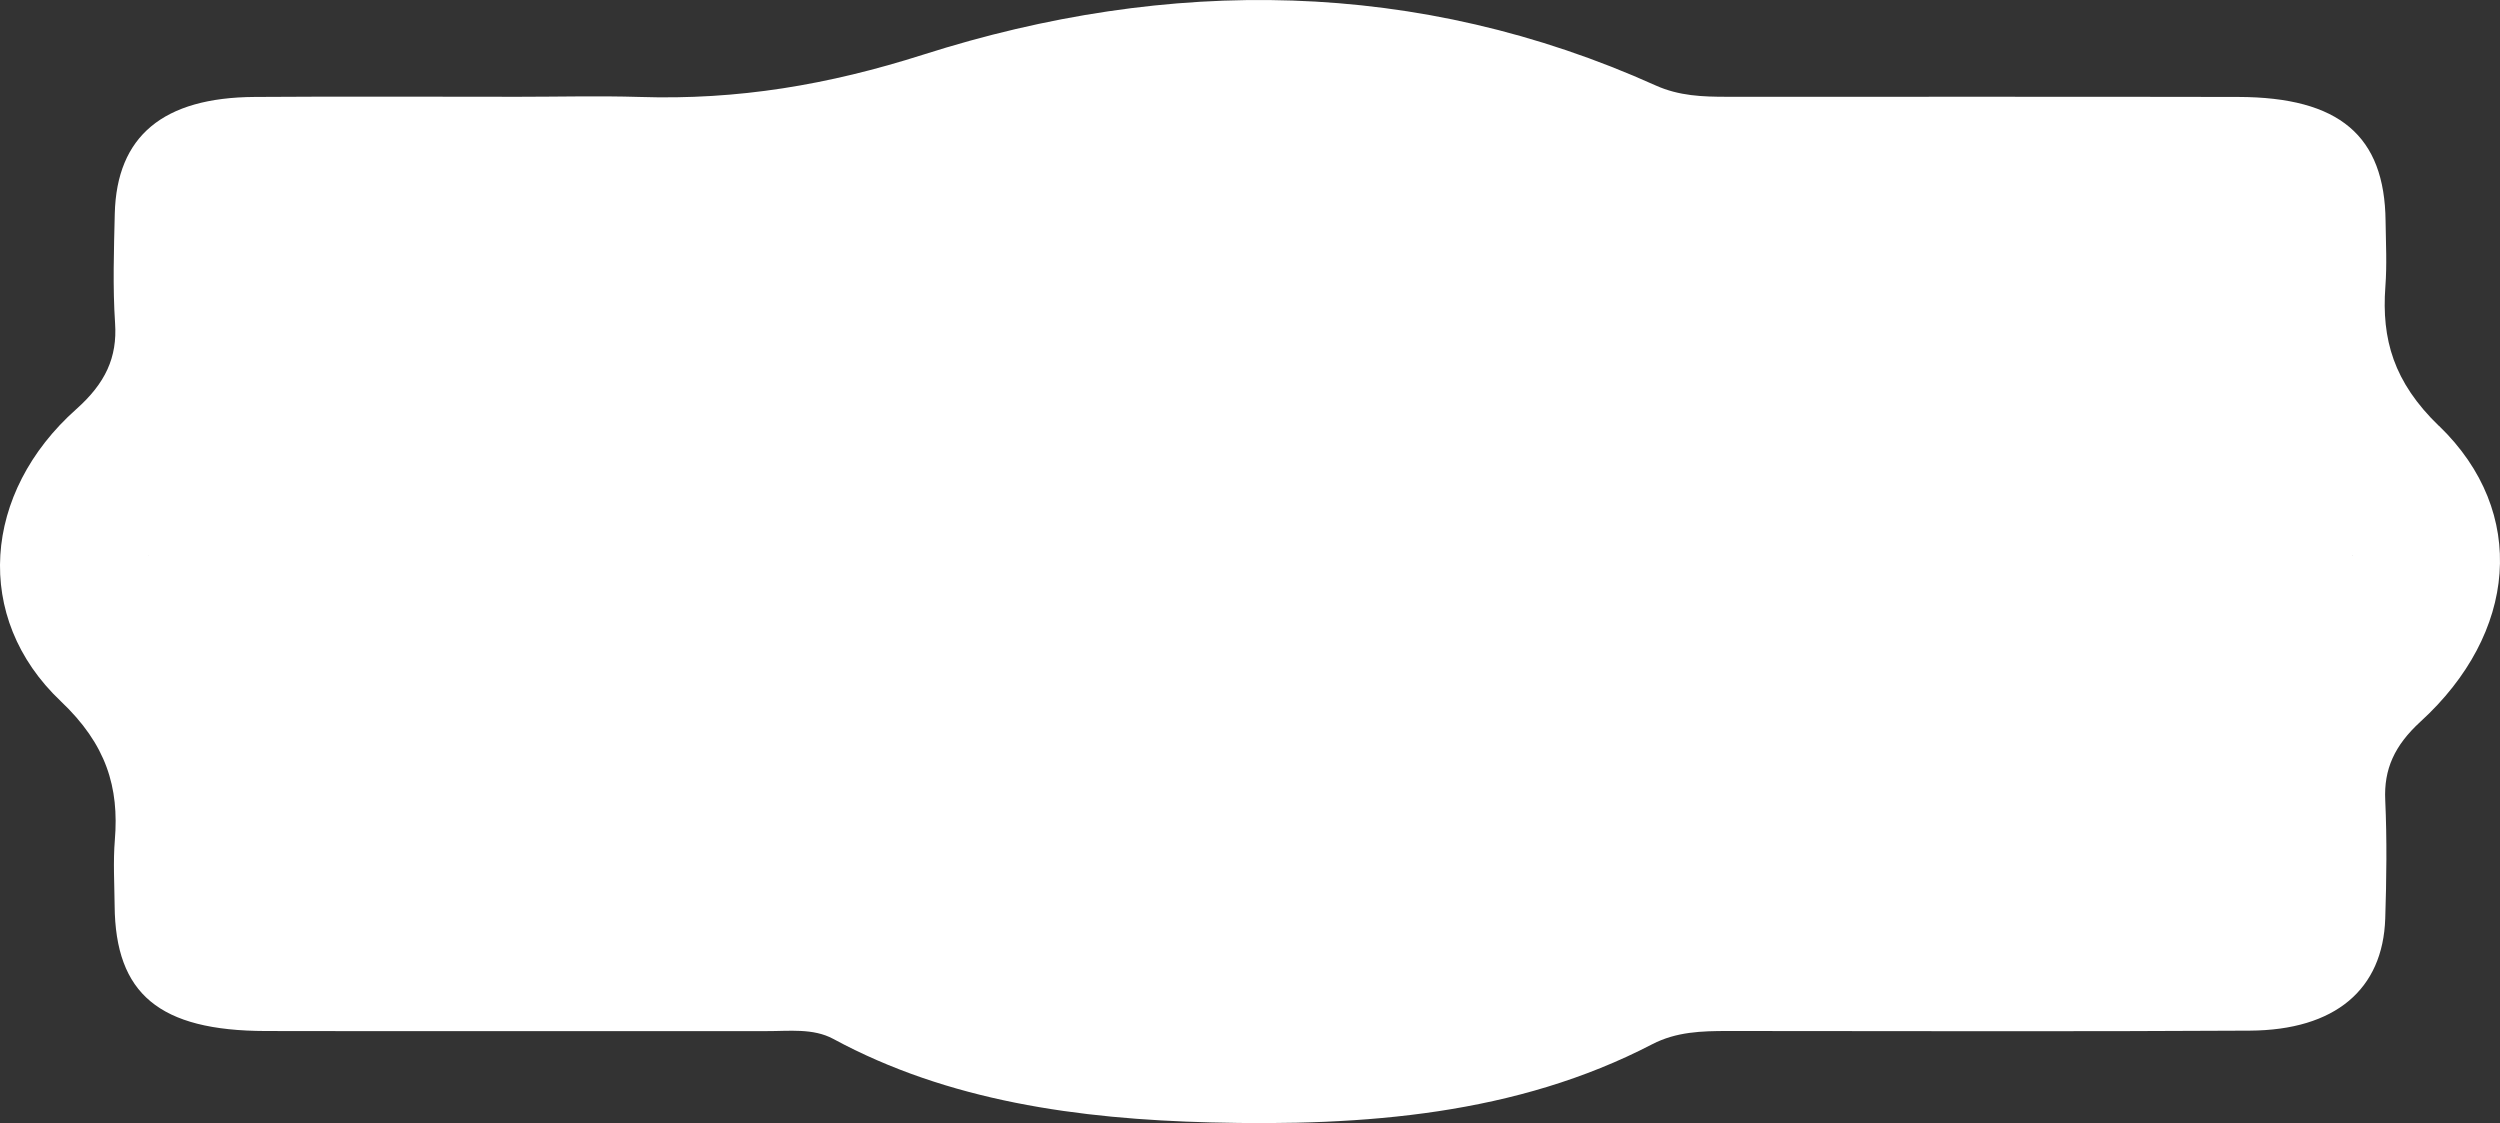 <?xml version="1.0" encoding="UTF-8"?>
<svg id="Layer_1" xmlns="http://www.w3.org/2000/svg" viewBox="0 0 1064 478">
  <rect x="0" y="0" width="1064" height="478" fill="#333333" stroke="none"/>
  <defs>
    <style>
      .cls-1 {
        fill: #fff;
      }
    </style>
  </defs>
  <path class="cls-1" d="M1037.96,181.23c-19.3-18.67-24.37-36.89-22.75-59.18.71-9.3.22-18.63.09-27.96-.36-36.29-19.66-52.72-62.66-52.83-72.53-.15-145.06-.04-217.59-.07-10.46,0-20.38-.34-30.29-4.78-101.3-45.62-207.31-46.45-311.75-13.18-40.57,12.92-78.9,19.38-120.87,18.03-17.19-.52-34.38-.07-51.57-.07-37.39,0-74.77-.19-112.16.07-39.05.22-58.75,16.73-59.56,49.66-.36,15.57-.9,31.14.13,46.63.99,14.6-4.13,25.57-16.52,36.59-39.81,35.43-44.16,88.71-6.6,124.29,19.48,18.44,24.86,36.7,23.02,59.06-.76,9.26-.18,18.63-.09,27.96.31,37.56,18.99,53.24,64.27,53.35,71.05.15,142.05,0,213.1.04,9.65.04,19.88-1.34,28.5,3.32,48.88,26.47,104.26,34.12,160.55,35.54,65.44,1.68,130.25-3.29,187.97-33.27,10.32-5.34,21.01-5.64,32.27-5.64,74.01,0,148.02.3,222.08-.15,36.31-.22,56.64-17.51,57.63-47.71.54-16.76.76-33.6,0-50.37-.63-13.18,3.91-23.26,14.99-33.42,41.02-37.45,46.1-89.01,7.86-125.93h-.05ZM63.25,236.3v-.11l.09.07s-.04.04-.09.04ZM1001.11,236.3s.05-.07.09-.11l.09.15s-.13-.04-.18-.04Z"/>
</svg>